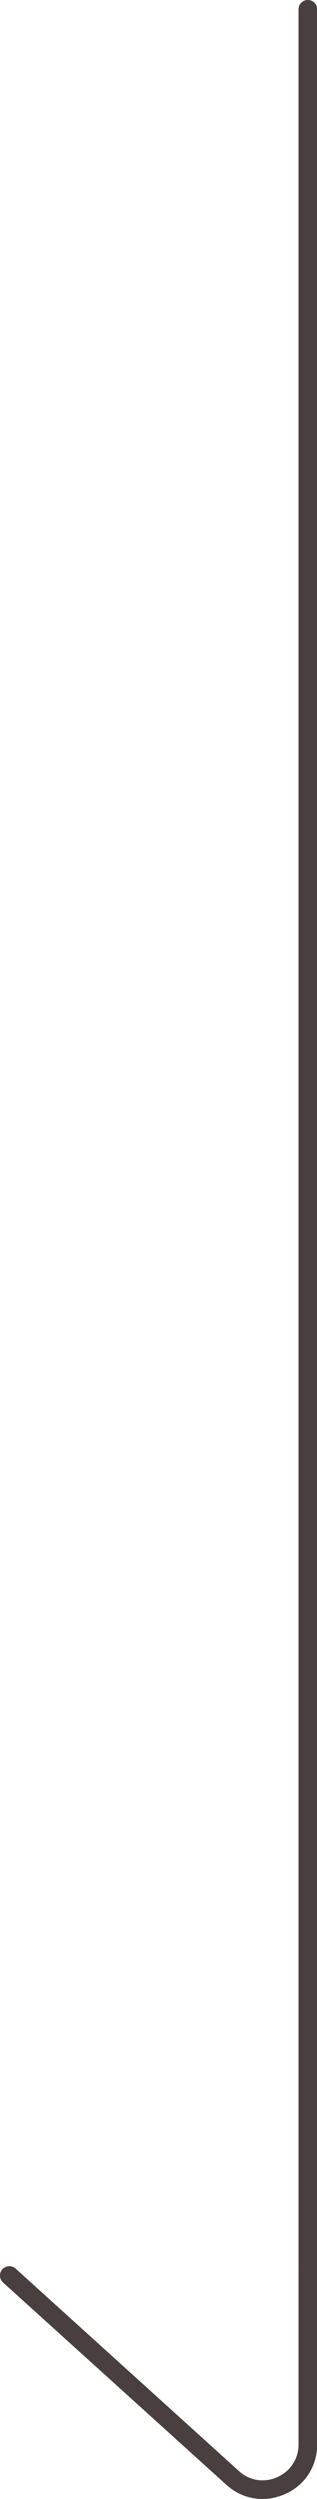 <?xml version="1.0" encoding="UTF-8"?><svg id="_レイヤー_2" xmlns="http://www.w3.org/2000/svg" viewBox="0 0 17 133.98"><defs><style>.cls-1{fill:#483f3e;}</style></defs><g id="_テキスト"><path class="cls-1" d="m14.08,133.98c-.7,0-1.39-.26-1.94-.76L.16,122.37c-.2-.19-.22-.5-.03-.71.19-.2.5-.22.71-.03l11.97,10.85c.68.62,1.51.58,2.06.33.7-.31,1.14-.98,1.14-1.75V.5c0-.28.22-.5.5-.5s.5.22.5.5v130.56c0,1.17-.66,2.19-1.73,2.66-.39.17-.79.26-1.19.26Z"/></g></svg>